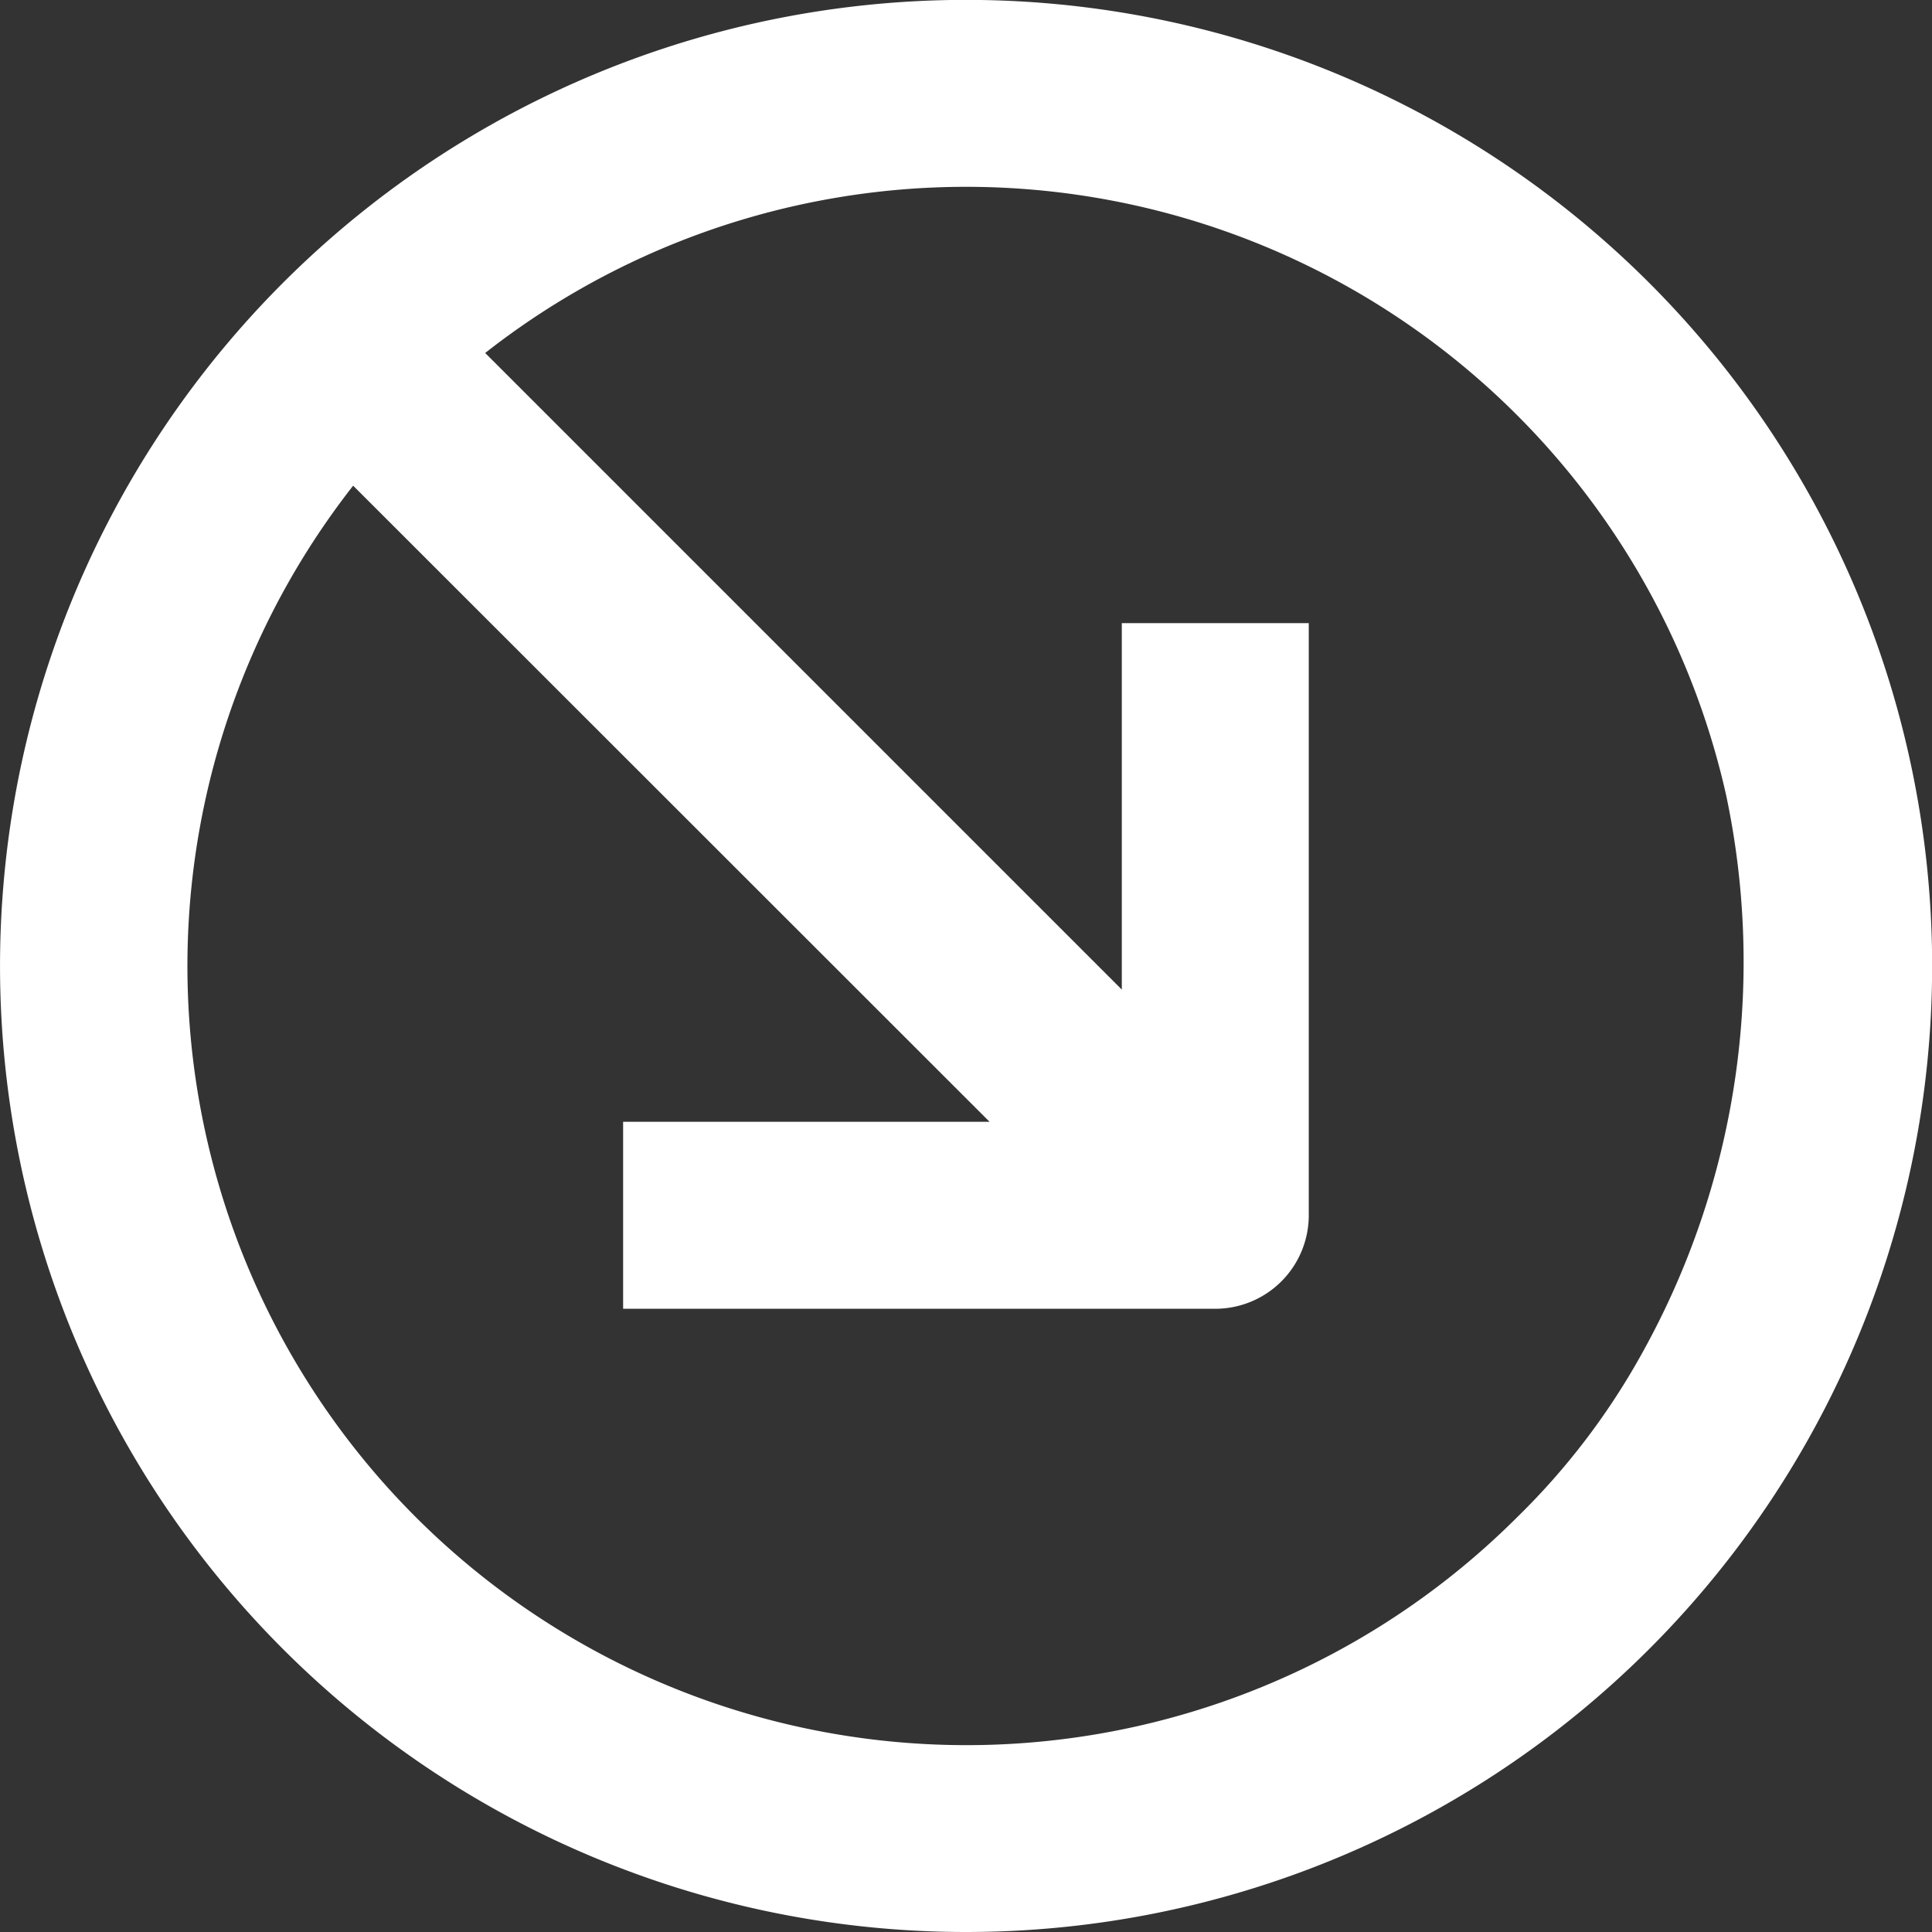 <svg xmlns="http://www.w3.org/2000/svg" width="17.887" height="17.887" viewBox="0 0 17.887 17.887">
  <rect x="0" y="0" width="17.887" height="17.887" fill="#333333" stroke="none"/>
  <path id="Path_8819" data-name="Path 8819" d="M191.66,121.667a8.944,8.944,0,1,0-6.324,2.619,8.945,8.945,0,0,0,6.324-2.619Zm-12-10.773,5.894,5.891h-3.393v1.731h5.482a.866.866,0,0,0,.866-.866v-5.482h-1.731v3.393l-5.894-5.894a7.212,7.212,0,0,1,11.488,4.089,7.45,7.45,0,0,1-.788,5.191,6.544,6.544,0,0,1-1.147,1.5,7.213,7.213,0,0,1-10.775-9.552Z" transform="translate(-176.392 -106.399)" fill="#fff"/>
</svg>
